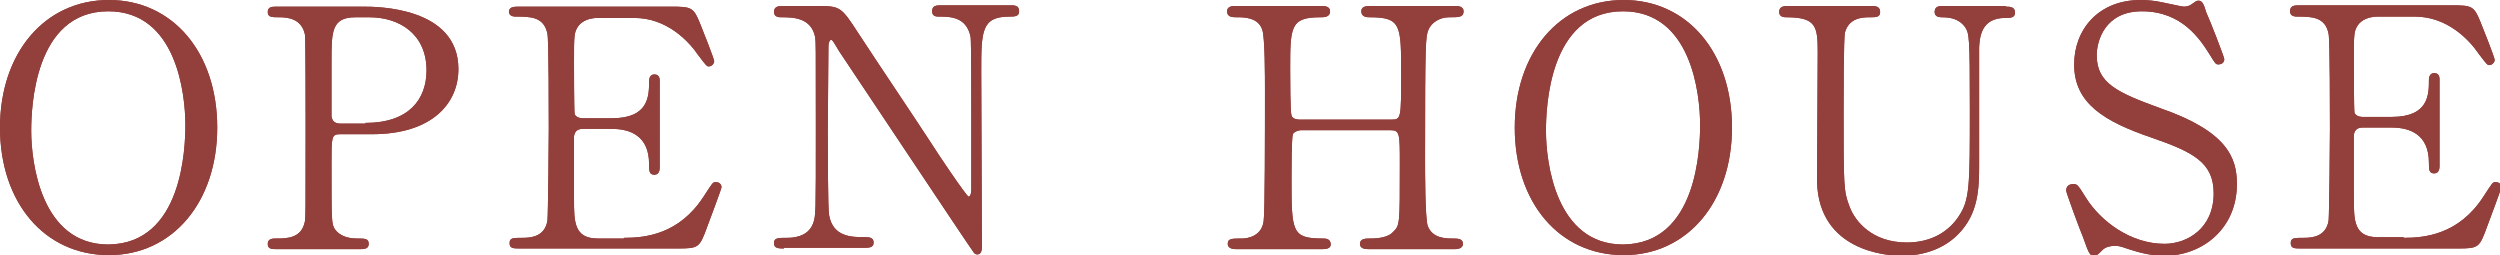 <?xml version="1.0" encoding="utf-8"?>
<!-- Generator: Adobe Illustrator 28.0.0, SVG Export Plug-In . SVG Version: 6.00 Build 0)  -->
<svg version="1.1" id="レイヤー_1" xmlns="http://www.w3.org/2000/svg" xmlns:xlink="http://www.w3.org/1999/xlink" x="0px"
	 y="0px" width="376.3px" height="38.4px" viewBox="0 0 376.3 38.4" style="enable-background:new 0 0 376.3 38.4;"
	 xml:space="preserve">
<style type="text/css">
	.st0{fill:#933F3B;}
</style>
<g>
	<g>
		<path class="st0" d="M16.4,38.4C6.7,38.4,0,30.5,0,19.2C0,8,6.7,0,16.4,0C26,0,32.7,7.9,32.7,19.2C32.7,30.4,26,38.4,16.4,38.4z
			 M27.9,18.8c0-4.6-1.3-17.1-11.6-17.1c-11.2,0-11.6,14.7-11.6,18c0,4.8,1.5,17.1,11.6,17.1C27.5,36.7,27.9,22.2,27.9,18.8z"/>
		<path class="st0" d="M54.7,1C56.6,1,69,1,69,10.4c0,5.2-4,9.8-13,9.8h-4.8c-1.3,0-1.3,0.4-1.3,4.2c0,9.2,0,9.2,0.5,10.1
			c0.8,1.1,2.1,1.4,3.4,1.4c1.1,0,1.7,0,1.7,0.8c0,0.8-0.7,0.8-1.4,0.8H41.7c-0.8,0-1.4,0-1.4-0.8c0-0.8,0.8-0.8,1.2-0.8
			c1.7,0,3.9,0,4.4-2.6C46,32.4,46,32.4,46,19.1c0-2.4,0-13.1-0.1-13.9c-0.5-2.4-2.6-2.6-3.8-2.6c-1.2,0-1.8,0-1.8-0.8
			C40.3,1,41,1,41.7,1H54.7z M55,18.5c6.6,0,9.2-3.6,9.2-7.9c0-5.5-4.1-8-8.6-8h-2.1c-3.6,0-3.6,2.2-3.6,6.6c0,0.7,0,7.8,0,8.3
			c0.1,0.8,0.6,1.1,1.3,1.1H55z"/>
		<path class="st0" d="M93.9,35.8c3.2,0,8.3-0.5,12-6.2c1.3-2,1.4-2.2,1.8-2.2c0.4,0,0.9,0.2,0.9,0.8c0,0.2-1.8,5-2.1,5.8
			c-1.2,3.3-1.3,3.4-4.5,3.4H78.2c-0.9,0-1.5,0-1.5-0.8c0-0.8,0.5-0.8,1.9-0.8c1.2,0,3.4-0.1,3.8-2.6c0.1-0.9,0.2-12.4,0.2-13.8
			c0-2,0-13.4-0.2-14.3c-0.5-2.6-2.6-2.6-4.7-2.6c-0.3,0-1.1,0-1.1-0.8C76.7,1,77.4,1,78.2,1H101c3.1,0,3.4,0.1,4.4,2.6
			c0.3,0.7,2.1,5.3,2.1,5.6c0,0.4-0.4,0.8-0.8,0.8c-0.3,0-0.4-0.1-1.6-1.7c-1.5-2.2-4.8-5.6-9.6-5.6H90c-2,0-2.8,1-3,1.3
			c-0.6,0.9-0.6,1.4-0.6,5.3c0,0.6,0,7.4,0.1,7.9c0.3,0.6,1.1,0.6,1.2,0.6h4.4c5.6,0,5.6-3.4,5.6-5.6c0-0.1,0-1,0.8-1
			c0.9,0,0.8,0.9,0.8,1.2c0,1.9,0,10.8,0,12.8c0,0.2,0,1.1-0.8,1.1c-0.8,0-0.8-0.6-0.8-1.6c0-4.3-2.9-5.3-5.6-5.3h-4.4
			c-0.9,0-1.2,0.5-1.3,1.1c0,0.4,0,8.7,0,9.4c0,3.5,0,6,3.6,6H93.9z"/>
		<path class="st0" d="M118,37.4c-0.8,0-1.5,0-1.5-0.8c0-0.8,0.6-0.8,1.9-0.8c0.7,0,3.2,0,4-2.2c0.4-1.2,0.4-1.2,0.4-14.5
			c0-12.6,0-12.6-0.1-13.5c-0.6-3-3.4-3-5.1-3c-0.3,0-1.1,0-1.1-0.8c0-0.9,0.8-0.9,1.5-0.9h4.9c3.6,0,3.7,0.1,6.3,4.1
			c3,4.6,8,12,11,16.6c0.6,1,5.3,8,5.6,8c0.2,0,0.4-0.4,0.4-1c0-1.4,0-9.6,0-11.4c0-1.8,0-10.7-0.1-11.6c-0.6-3.1-3.1-3.1-4.8-3.1
			c-0.3,0-1,0-1-0.8c0-0.9,0.7-0.9,1.4-0.9h10.4c0.6,0,1.3,0,1.3,0.9c0,0.8-0.7,0.8-1.5,0.8c-4.2,0-4.2,2.3-4.2,8.3
			c0,3.8,0.1,22.3,0.1,26.4c0,0.2,0,1.1-0.7,1.1c-0.3,0-0.5-0.2-0.6-0.4c-0.3-0.3-19.9-29.8-20.2-30.2c-0.9-1.5-1-1.7-1.2-1.7
			s-0.4,0.4-0.4,1c0,1.8-0.1,10.5-0.1,12.5c0,2,0,12,0.2,12.9c0.6,3.3,3.4,3.3,5.5,3.3c0.4,0,1.2,0,1.2,0.8c0,0.8-0.7,0.8-1.6,0.8
			H118z"/>
		<path class="st0" d="M209.5,18c1.4,0,1.4-0.3,1.4-6.9c0-7.3,0-8.5-4.7-8.5c-0.4,0-1.3,0-1.3-0.9c0-0.8,0.9-0.8,1.4-0.8H219
			c0.4,0,1.3,0,1.3,0.8c0,0.9-0.7,0.9-2.2,0.9c-1.5,0-2.7,0.9-3.1,1.9c-0.4,1.1-0.5,1.2-0.5,19.3c0,1.9,0,9,0.4,10.2
			c0.7,1.9,2.8,1.9,3.7,1.9c0.8,0,1.6,0,1.6,0.8c0,0.8-1,0.8-1.3,0.8h-12.8c-0.5,0-1.4,0-1.4-0.8c0-0.8,0.9-0.8,1.5-0.8
			c1.4,0,2.8-0.2,3.5-1c1-1,1-1,1-10.2c0-4.6,0-5.1-1.4-5.1h-13.5c-0.3,0-1,0.2-1.2,0.6c-0.2,0.6-0.2,5.5-0.2,6.5
			c0,8.2,0,9.2,4.7,9.2c0.4,0,1.2,0,1.2,0.9c0,0.7-0.9,0.7-1.4,0.7h-12.8c-0.3,0-1.3,0-1.3-0.8c0-0.8,0.6-0.8,2.2-0.8
			c0.7,0,2.9-0.3,3.2-2.6c0.2-1.2,0.2-13.4,0.2-19.8c0-1.8,0-7.9-0.4-9c-0.6-1.9-2.8-1.9-3.7-1.9c-0.8,0-1.6,0-1.6-0.9
			c0-0.8,0.9-0.8,1.3-0.8h12.8c0.5,0,1.4,0,1.4,0.8c0,0.9-0.9,0.9-1.5,0.9c-4.5,0-4.5,1.5-4.5,7.9c0,0.9,0,6.4,0.2,6.9
			c0.2,0.6,1.1,0.6,1.2,0.6H209.5z"/>
		<path class="st0" d="M244.4,38.4c-9.7,0-16.4-7.9-16.4-19.2C228,8,234.7,0,244.4,0c9.6,0,16.3,7.9,16.3,19.2
			C260.7,30.4,254,38.4,244.4,38.4z M255.9,18.8c0-4.6-1.3-17.1-11.6-17.1c-11.2,0-11.6,14.7-11.6,18c0,4.8,1.5,17.1,11.6,17.1
			C255.5,36.7,255.9,22.2,255.9,18.8z"/>
		<path class="st0" d="M301.9,1c0.6,0,1.4,0,1.4,0.9c0,0.8-0.7,0.8-1.5,0.8c-3.6,0-3.8,2.9-3.9,4.4c0,2.5,0,14.9,0,17.7
			c0,3.6-0.1,7.4-3.2,10.5c-2.5,2.5-5.8,3.2-8.5,3.2c-2.2,0-12.4-0.7-12.7-11.1c0-2.8,0.1-16.4,0.1-19.5c0-3.9-0.2-5.3-4.7-5.3
			c-0.3,0-1.1,0-1.1-0.8c0-0.9,0.8-0.9,1.5-0.9h12.3c0.6,0,1.4,0,1.4,0.9c0,0.8-0.6,0.8-1.6,0.8c-1.1,0-3.1,0.1-3.7,2.3
			c-0.2,0.8-0.2,10.2-0.2,12c0,11,0,11.9,0.9,14.2c0.8,2.2,3.4,5.4,8.6,5.4c3.9,0,6.4-1.8,7.8-3.9c1.7-2.5,1.7-4.6,1.7-16.2
			c0-11.1-0.1-11.3-0.7-12.3c-1-1.4-2.5-1.5-3.6-1.5c-0.5,0-1-0.2-1-0.8c0-0.9,0.8-0.9,1.2-0.9H301.9z"/>
		<path class="st0" d="M313.5,35.6c-0.4-0.9-2.5-6.6-2.5-6.9c0-0.8,0.6-1,1.1-1c0.6,0,0.7,0.2,1.9,2.1c2.2,3.5,6.7,6.9,11.8,6.9
			c3.4,0,7.4-2.3,7.4-7.6c0-4.6-3-6.2-9.4-8.4c-7-2.4-11.6-5.1-11.6-11c0-5.2,3.6-9.7,10-9.7c1,0,2.2,0.1,3.5,0.4
			c0.6,0.1,2.7,0.6,3,0.6c0.4,0,0.8-0.1,1.1-0.3c0.7-0.5,0.8-0.6,1.1-0.6c0.6,0,0.8,0.5,1.2,1.8c0.4,0.8,2.7,6.7,2.7,7
			c0,0.6-0.5,0.8-0.9,0.8c-0.4,0-0.5-0.2-1.3-1.5c-1.4-2.2-4.1-6.5-10.2-6.5c-5.6,0-6.8,4.5-6.8,6.6c0,4.2,3,5.6,9.6,8
			c10.1,3.5,11.5,7.5,11.5,11.4c0,6.8-5.3,10.8-10.9,10.8c-1.8,0-3.6-0.4-5.4-1c-1.4-0.5-1.7-0.5-2-0.5c-0.8,0-1.5,0.2-1.9,0.6
			c-0.8,0.8-0.9,0.9-1.4,0.9C314.5,38.4,314.4,38.1,313.5,35.6z"/>
		<path class="st0" d="M361.8,35.8c3.2,0,8.3-0.5,12-6.2c1.3-2,1.4-2.2,1.8-2.2c0.4,0,0.9,0.2,0.9,0.8c0,0.2-1.8,5-2.1,5.8
			c-1.2,3.3-1.3,3.4-4.5,3.4h-23.6c-0.9,0-1.5,0-1.5-0.8c0-0.8,0.5-0.8,1.9-0.8c1.2,0,3.4-0.1,3.8-2.6c0.1-0.9,0.2-12.4,0.2-13.8
			c0-2,0-13.4-0.2-14.3c-0.5-2.6-2.6-2.6-4.7-2.6c-0.3,0-1.1,0-1.1-0.8c0-0.9,0.7-0.9,1.5-0.9h22.8c3.1,0,3.4,0.1,4.4,2.6
			c0.3,0.7,2.1,5.3,2.1,5.6c0,0.4-0.4,0.8-0.8,0.8c-0.3,0-0.4-0.1-1.6-1.7c-1.5-2.2-4.8-5.6-9.6-5.6h-5.6c-2,0-2.8,1-3,1.3
			c-0.6,0.9-0.6,1.4-0.6,5.3c0,0.6,0,7.4,0.1,7.9c0.3,0.6,1.1,0.6,1.2,0.6h4.4c5.6,0,5.6-3.4,5.6-5.6c0-0.1,0-1,0.8-1
			c0.9,0,0.8,0.9,0.8,1.2c0,1.9,0,10.8,0,12.8c0,0.2,0,1.1-0.8,1.1c-0.8,0-0.8-0.6-0.8-1.6c0-4.3-2.9-5.3-5.6-5.3h-4.4
			c-0.9,0-1.2,0.5-1.3,1.1c0,0.4,0,8.7,0,9.4c0,3.5,0,6,3.6,6H361.8z"/>
	</g>
	<g>
		<path class="st0" d="M16.4,38.4C6.7,38.4,0,30.5,0,19.2C0,8,6.7,0,16.4,0C26,0,32.7,7.9,32.7,19.2C32.7,30.4,26,38.4,16.4,38.4z
			 M27.9,18.8c0-4.6-1.3-17.1-11.6-17.1c-11.2,0-11.6,14.7-11.6,18c0,4.8,1.5,17.1,11.6,17.1C27.5,36.7,27.9,22.2,27.9,18.8z"/>
		<path class="st0" d="M54.7,1C56.6,1,69,1,69,10.4c0,5.2-4,9.8-13,9.8h-4.8c-1.3,0-1.3,0.4-1.3,4.2c0,9.2,0,9.2,0.5,10.1
			c0.8,1.1,2.1,1.4,3.4,1.4c1.1,0,1.7,0,1.7,0.8c0,0.8-0.7,0.8-1.4,0.8H41.7c-0.8,0-1.4,0-1.4-0.8c0-0.8,0.8-0.8,1.2-0.8
			c1.7,0,3.9,0,4.4-2.6C46,32.4,46,32.4,46,19.1c0-2.4,0-13.1-0.1-13.9c-0.5-2.4-2.6-2.6-3.8-2.6c-1.2,0-1.8,0-1.8-0.8
			C40.3,1,41,1,41.7,1H54.7z M55,18.5c6.6,0,9.2-3.6,9.2-7.9c0-5.5-4.1-8-8.6-8h-2.1c-3.6,0-3.6,2.2-3.6,6.6c0,0.7,0,7.8,0,8.3
			c0.1,0.8,0.6,1.1,1.3,1.1H55z"/>
		<path class="st0" d="M93.9,35.8c3.2,0,8.3-0.5,12-6.2c1.3-2,1.4-2.2,1.8-2.2c0.4,0,0.9,0.2,0.9,0.8c0,0.2-1.8,5-2.1,5.8
			c-1.2,3.3-1.3,3.4-4.5,3.4H78.2c-0.9,0-1.5,0-1.5-0.8c0-0.8,0.5-0.8,1.9-0.8c1.2,0,3.4-0.1,3.8-2.6c0.1-0.9,0.2-12.4,0.2-13.8
			c0-2,0-13.4-0.2-14.3c-0.5-2.6-2.6-2.6-4.7-2.6c-0.3,0-1.1,0-1.1-0.8C76.7,1,77.4,1,78.2,1H101c3.1,0,3.4,0.1,4.4,2.6
			c0.3,0.7,2.1,5.3,2.1,5.6c0,0.4-0.4,0.8-0.8,0.8c-0.3,0-0.4-0.1-1.6-1.7c-1.5-2.2-4.8-5.6-9.6-5.6H90c-2,0-2.8,1-3,1.3
			c-0.6,0.9-0.6,1.4-0.6,5.3c0,0.6,0,7.4,0.1,7.9c0.3,0.6,1.1,0.6,1.2,0.6h4.4c5.6,0,5.6-3.4,5.6-5.6c0-0.1,0-1,0.8-1
			c0.9,0,0.8,0.9,0.8,1.2c0,1.9,0,10.8,0,12.8c0,0.2,0,1.1-0.8,1.1c-0.8,0-0.8-0.6-0.8-1.6c0-4.3-2.9-5.3-5.6-5.3h-4.4
			c-0.9,0-1.2,0.5-1.3,1.1c0,0.4,0,8.7,0,9.4c0,3.5,0,6,3.6,6H93.9z"/>
		<path class="st0" d="M118,37.4c-0.8,0-1.5,0-1.5-0.8c0-0.8,0.6-0.8,1.9-0.8c0.7,0,3.2,0,4-2.2c0.4-1.2,0.4-1.2,0.4-14.5
			c0-12.6,0-12.6-0.1-13.5c-0.6-3-3.4-3-5.1-3c-0.3,0-1.1,0-1.1-0.8c0-0.9,0.8-0.9,1.5-0.9h4.9c3.6,0,3.7,0.1,6.3,4.1
			c3,4.6,8,12,11,16.6c0.6,1,5.3,8,5.6,8c0.2,0,0.4-0.4,0.4-1c0-1.4,0-9.6,0-11.4c0-1.8,0-10.7-0.1-11.6c-0.6-3.1-3.1-3.1-4.8-3.1
			c-0.3,0-1,0-1-0.8c0-0.9,0.7-0.9,1.4-0.9h10.4c0.6,0,1.3,0,1.3,0.9c0,0.8-0.7,0.8-1.5,0.8c-4.2,0-4.2,2.3-4.2,8.3
			c0,3.8,0.1,22.3,0.1,26.4c0,0.2,0,1.1-0.7,1.1c-0.3,0-0.5-0.2-0.6-0.4c-0.3-0.3-19.9-29.8-20.2-30.2c-0.9-1.5-1-1.7-1.2-1.7
			s-0.4,0.4-0.4,1c0,1.8-0.1,10.5-0.1,12.5c0,2,0,12,0.2,12.9c0.6,3.3,3.4,3.3,5.5,3.3c0.4,0,1.2,0,1.2,0.8c0,0.8-0.7,0.8-1.6,0.8
			H118z"/>
		<path class="st0" d="M209.5,18c1.4,0,1.4-0.3,1.4-6.9c0-7.3,0-8.5-4.7-8.5c-0.4,0-1.3,0-1.3-0.9c0-0.8,0.9-0.8,1.4-0.8H219
			c0.4,0,1.3,0,1.3,0.8c0,0.9-0.7,0.9-2.2,0.9c-1.5,0-2.7,0.9-3.1,1.9c-0.4,1.1-0.5,1.2-0.5,19.3c0,1.9,0,9,0.4,10.2
			c0.7,1.9,2.8,1.9,3.7,1.9c0.8,0,1.6,0,1.6,0.8c0,0.8-1,0.8-1.3,0.8h-12.8c-0.5,0-1.4,0-1.4-0.8c0-0.8,0.9-0.8,1.5-0.8
			c1.4,0,2.8-0.2,3.5-1c1-1,1-1,1-10.2c0-4.6,0-5.1-1.4-5.1h-13.5c-0.3,0-1,0.2-1.2,0.6c-0.2,0.6-0.2,5.5-0.2,6.5
			c0,8.2,0,9.2,4.7,9.2c0.4,0,1.2,0,1.2,0.9c0,0.7-0.9,0.7-1.4,0.7h-12.8c-0.3,0-1.3,0-1.3-0.8c0-0.8,0.6-0.8,2.2-0.8
			c0.7,0,2.9-0.3,3.2-2.6c0.2-1.2,0.2-13.4,0.2-19.8c0-1.8,0-7.9-0.4-9c-0.6-1.9-2.8-1.9-3.7-1.9c-0.8,0-1.6,0-1.6-0.9
			c0-0.8,0.9-0.8,1.3-0.8h12.8c0.5,0,1.4,0,1.4,0.8c0,0.9-0.9,0.9-1.5,0.9c-4.5,0-4.5,1.5-4.5,7.9c0,0.9,0,6.4,0.2,6.9
			c0.2,0.6,1.1,0.6,1.2,0.6H209.5z"/>
		<path class="st0" d="M244.4,38.4c-9.7,0-16.4-7.9-16.4-19.2C228,8,234.7,0,244.4,0c9.6,0,16.3,7.9,16.3,19.2
			C260.7,30.4,254,38.4,244.4,38.4z M255.9,18.8c0-4.6-1.3-17.1-11.6-17.1c-11.2,0-11.6,14.7-11.6,18c0,4.8,1.5,17.1,11.6,17.1
			C255.5,36.7,255.9,22.2,255.9,18.8z"/>
		<path class="st0" d="M301.9,1c0.6,0,1.4,0,1.4,0.9c0,0.8-0.7,0.8-1.5,0.8c-3.6,0-3.8,2.9-3.9,4.4c0,2.5,0,14.9,0,17.7
			c0,3.6-0.1,7.4-3.2,10.5c-2.5,2.5-5.8,3.2-8.5,3.2c-2.2,0-12.4-0.7-12.7-11.1c0-2.8,0.1-16.4,0.1-19.5c0-3.9-0.2-5.3-4.7-5.3
			c-0.3,0-1.1,0-1.1-0.8c0-0.9,0.8-0.9,1.5-0.9h12.3c0.6,0,1.4,0,1.4,0.9c0,0.8-0.6,0.8-1.6,0.8c-1.1,0-3.1,0.1-3.7,2.3
			c-0.2,0.8-0.2,10.2-0.2,12c0,11,0,11.9,0.9,14.2c0.8,2.2,3.4,5.4,8.6,5.4c3.9,0,6.4-1.8,7.8-3.9c1.7-2.5,1.7-4.6,1.7-16.2
			c0-11.1-0.1-11.3-0.7-12.3c-1-1.4-2.5-1.5-3.6-1.5c-0.5,0-1-0.2-1-0.8c0-0.9,0.8-0.9,1.2-0.9H301.9z"/>
		<path class="st0" d="M313.5,35.6c-0.4-0.9-2.5-6.6-2.5-6.9c0-0.8,0.6-1,1.1-1c0.6,0,0.7,0.2,1.9,2.1c2.2,3.5,6.7,6.9,11.8,6.9
			c3.4,0,7.4-2.3,7.4-7.6c0-4.6-3-6.2-9.4-8.4c-7-2.4-11.6-5.1-11.6-11c0-5.2,3.6-9.7,10-9.7c1,0,2.2,0.1,3.5,0.4
			c0.6,0.1,2.7,0.6,3,0.6c0.4,0,0.8-0.1,1.1-0.3c0.7-0.5,0.8-0.6,1.1-0.6c0.6,0,0.8,0.5,1.2,1.8c0.4,0.8,2.7,6.7,2.7,7
			c0,0.6-0.5,0.8-0.9,0.8c-0.4,0-0.5-0.2-1.3-1.5c-1.4-2.2-4.1-6.5-10.2-6.5c-5.6,0-6.8,4.5-6.8,6.6c0,4.2,3,5.6,9.6,8
			c10.1,3.5,11.5,7.5,11.5,11.4c0,6.8-5.3,10.8-10.9,10.8c-1.8,0-3.6-0.4-5.4-1c-1.4-0.5-1.7-0.5-2-0.5c-0.8,0-1.5,0.2-1.9,0.6
			c-0.8,0.8-0.9,0.9-1.4,0.9C314.5,38.4,314.4,38.1,313.5,35.6z"/>
		<path class="st0" d="M361.8,35.8c3.2,0,8.3-0.5,12-6.2c1.3-2,1.4-2.2,1.8-2.2c0.4,0,0.9,0.2,0.9,0.8c0,0.2-1.8,5-2.1,5.8
			c-1.2,3.3-1.3,3.4-4.5,3.4h-23.6c-0.9,0-1.5,0-1.5-0.8c0-0.8,0.5-0.8,1.9-0.8c1.2,0,3.4-0.1,3.8-2.6c0.1-0.9,0.2-12.4,0.2-13.8
			c0-2,0-13.4-0.2-14.3c-0.5-2.6-2.6-2.6-4.7-2.6c-0.3,0-1.1,0-1.1-0.8c0-0.9,0.7-0.9,1.5-0.9h22.8c3.1,0,3.4,0.1,4.4,2.6
			c0.3,0.7,2.1,5.3,2.1,5.6c0,0.4-0.4,0.8-0.8,0.8c-0.3,0-0.4-0.1-1.6-1.7c-1.5-2.2-4.8-5.6-9.6-5.6h-5.6c-2,0-2.8,1-3,1.3
			c-0.6,0.9-0.6,1.4-0.6,5.3c0,0.6,0,7.4,0.1,7.9c0.3,0.6,1.1,0.6,1.2,0.6h4.4c5.6,0,5.6-3.4,5.6-5.6c0-0.1,0-1,0.8-1
			c0.9,0,0.8,0.9,0.8,1.2c0,1.9,0,10.8,0,12.8c0,0.2,0,1.1-0.8,1.1c-0.8,0-0.8-0.6-0.8-1.6c0-4.3-2.9-5.3-5.6-5.3h-4.4
			c-0.9,0-1.2,0.5-1.3,1.1c0,0.4,0,8.7,0,9.4c0,3.5,0,6,3.6,6H361.8z"/>
	</g>
</g>
<g>
</g>
<g>
</g>
<g>
</g>
<g>
</g>
<g>
</g>
<g>
</g>
</svg>
